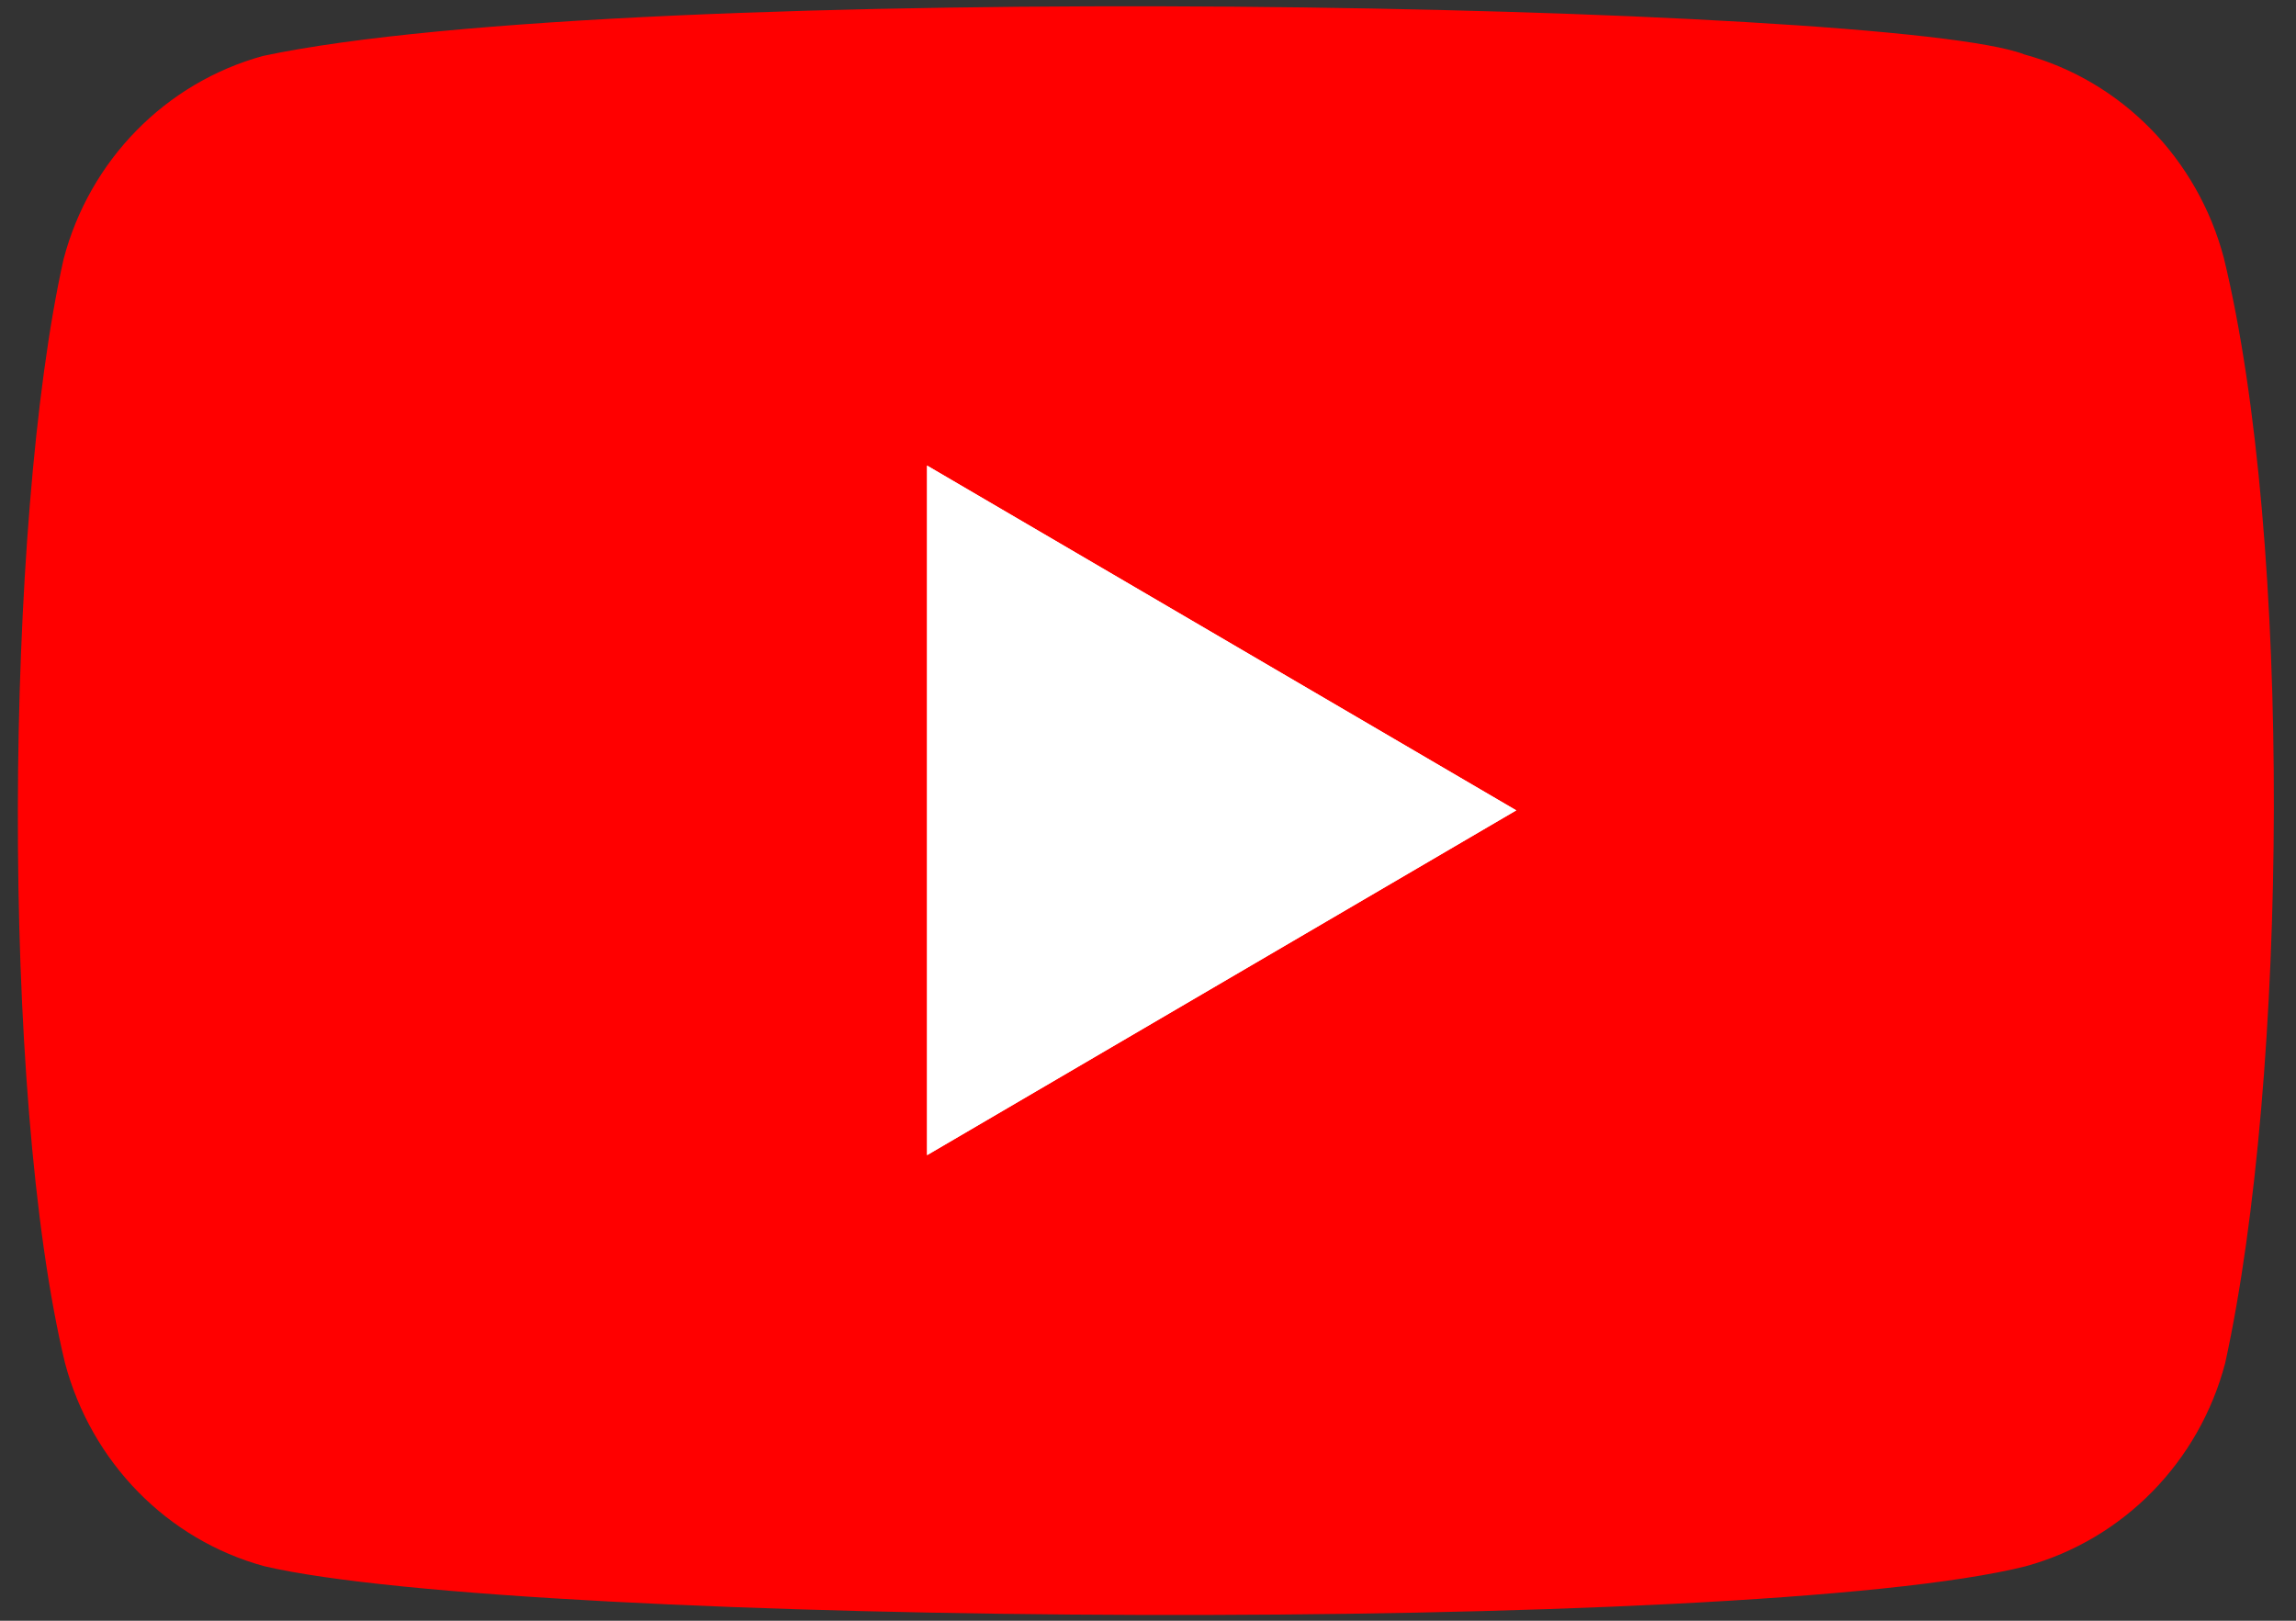 <svg width="68" height="48" viewBox="0 0 68 48" fill="none" xmlns="http://www.w3.org/2000/svg">
<rect x="0" y="0" width="68" height="48" fill="#333333" stroke="none"/>
<g clip-path="url(#clip0_4209_655)">
<path d="M65.862 7.636C65.083 4.7 62.838 2.4 59.96 1.614C56.093 0.092 18.646 -0.655 7.783 1.658C4.905 2.452 2.651 4.743 1.882 7.68C0.137 15.491 0.004 32.378 1.924 40.364C2.703 43.3 4.948 45.6 7.826 46.385C15.482 48.183 51.877 48.436 60.002 46.385C62.881 45.591 65.134 43.3 65.904 40.364C67.765 31.854 67.897 16.014 65.862 7.636Z" fill="#FF0000"/>
<path d="M44.906 24L27.456 13.789V34.211L44.906 24Z" fill="white"/>
<path d="M44.906 24L27.457 13.789V34.211L44.906 24Z" fill="white"/>
</g>
<defs>
<clipPath id="clip0_4209_655">
<rect width="68" height="48" fill="white"/>
</clipPath>
</defs>
</svg>
